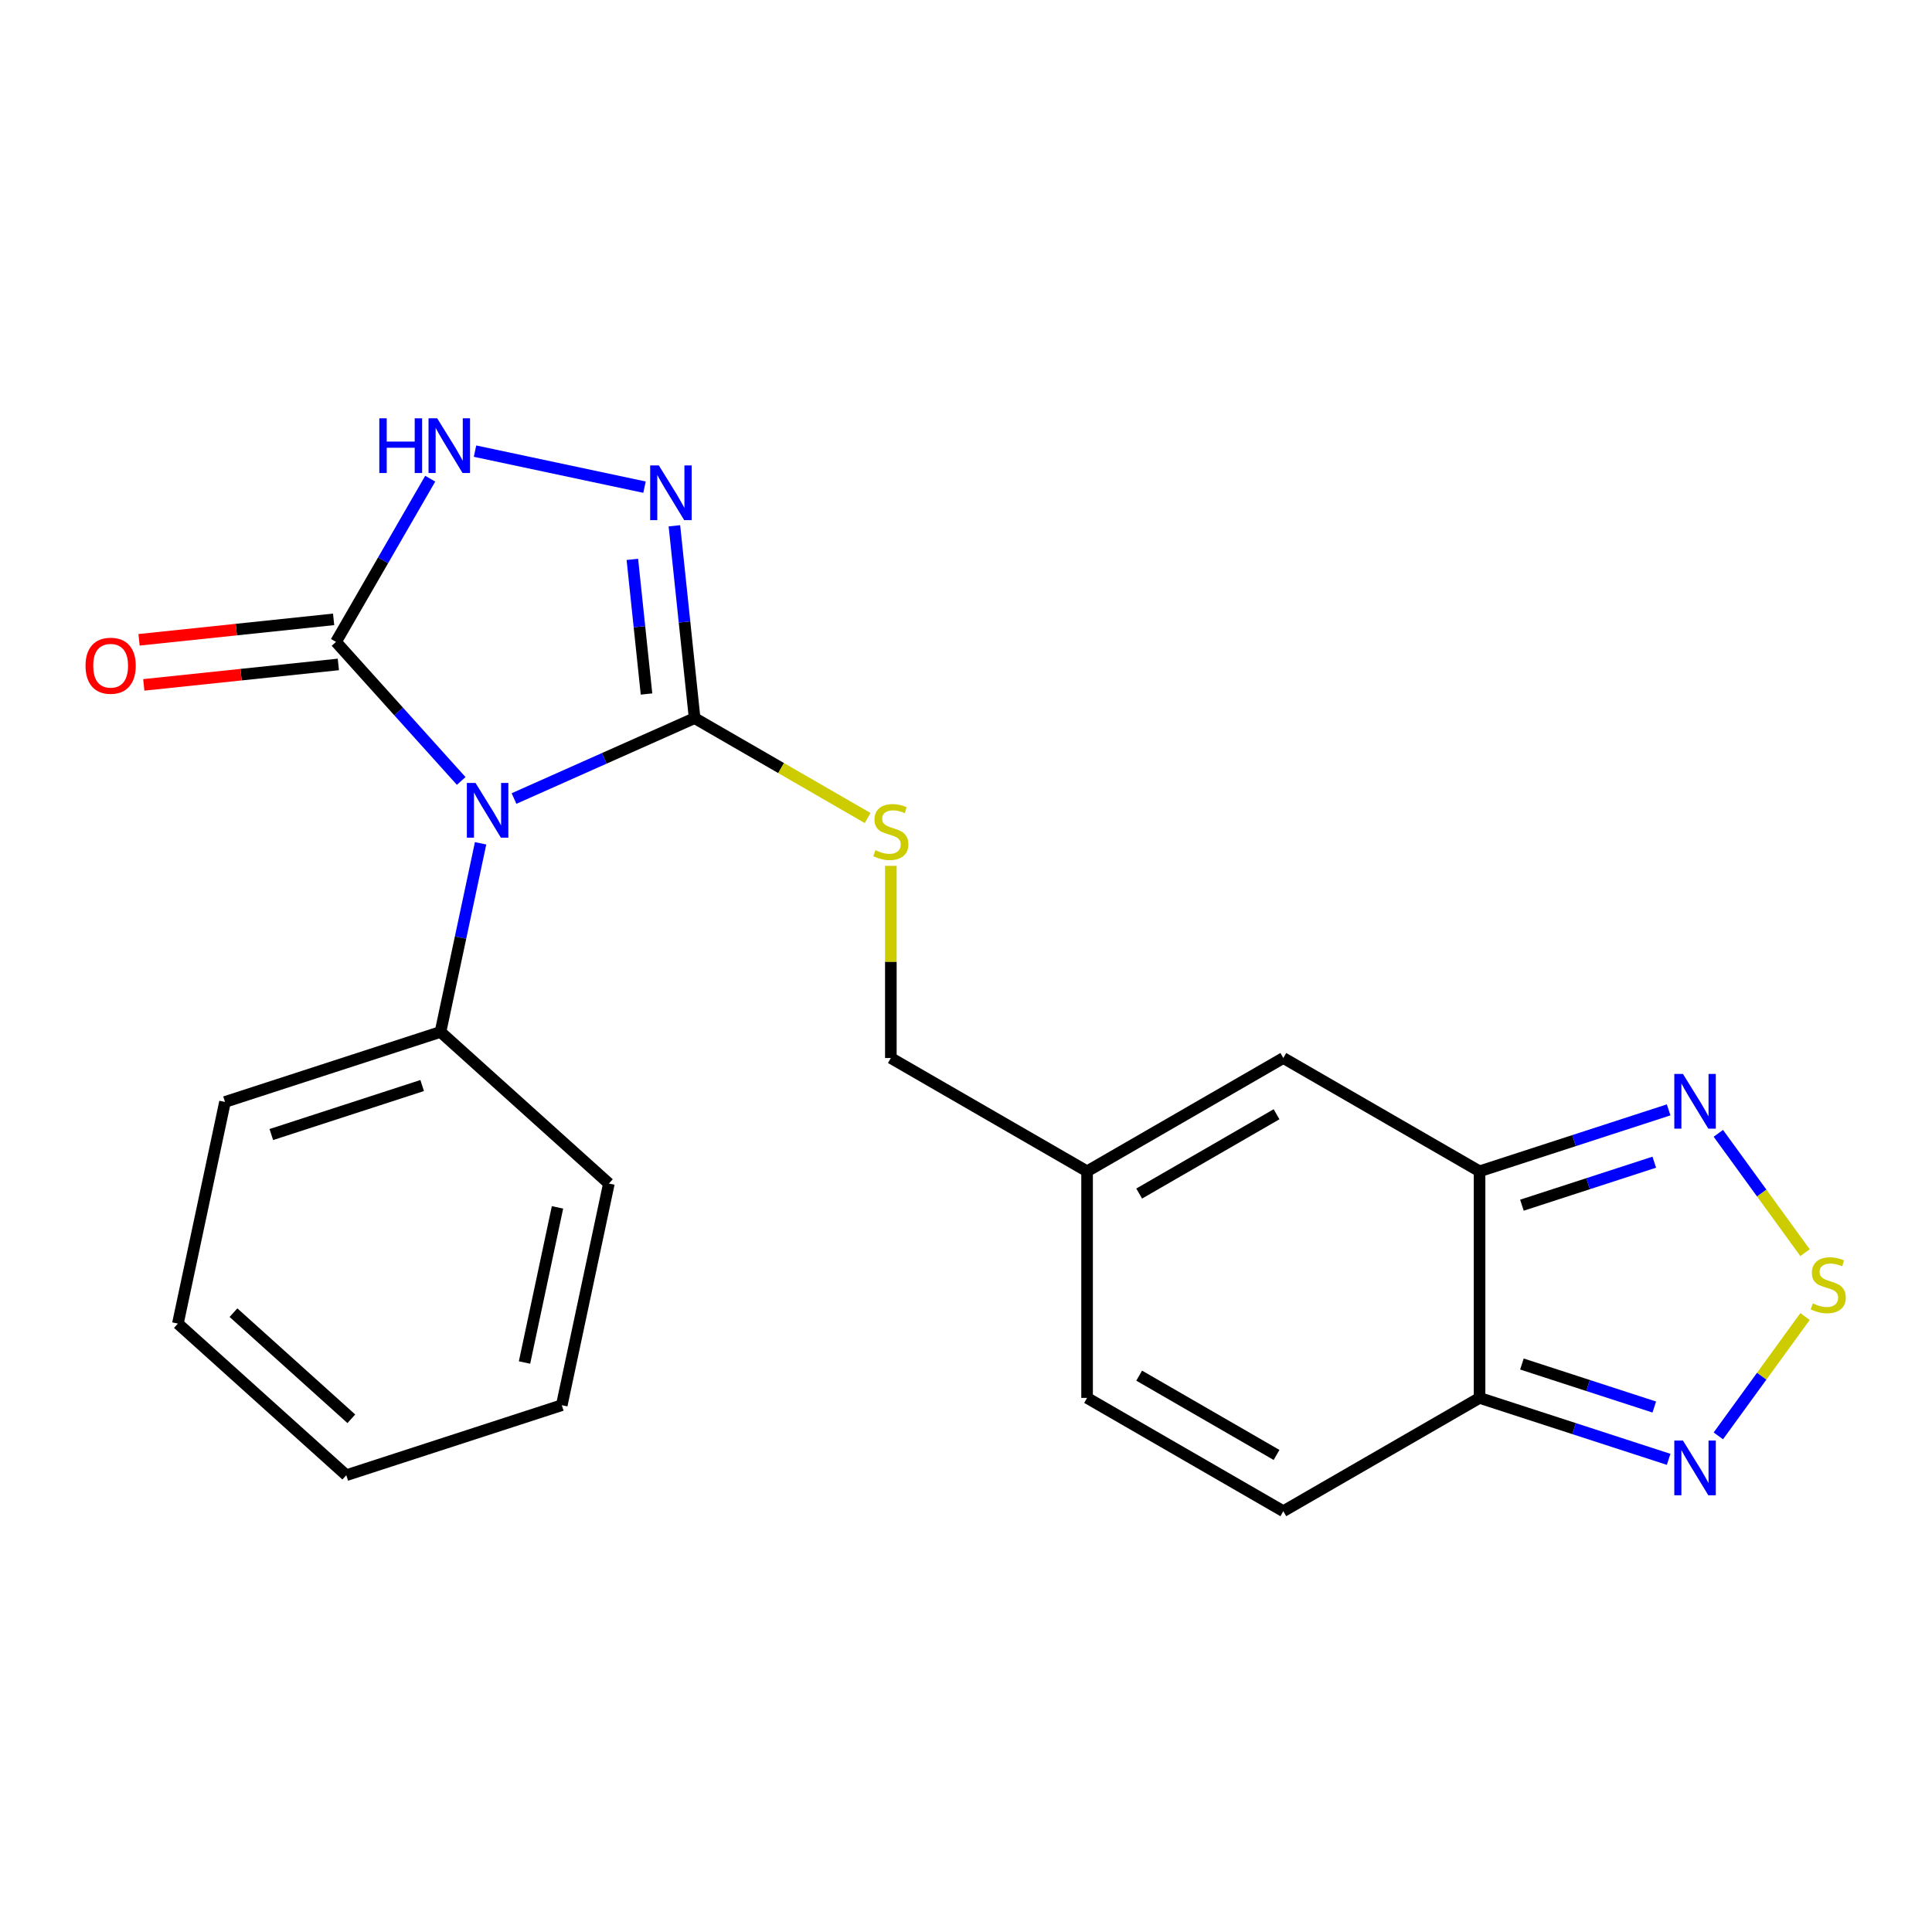<?xml version='1.0' encoding='iso-8859-1'?>
<svg version='1.1' baseProfile='full'
              xmlns='http://www.w3.org/2000/svg'
                      xmlns:rdkit='http://www.rdkit.org/xml'
                      xmlns:xlink='http://www.w3.org/1999/xlink'
                  xml:space='preserve'
width='1000px' height='1000px' viewBox='0 0 1000 1000'>
<!-- END OF HEADER -->
<rect style='opacity:1.0;fill:#FFFFFF;stroke:none' width='1000' height='1000' x='0' y='0'> </rect>
<path class='bond-0' d='M 266.059,413.316 L 312.795,392.508' style='fill:none;fill-rule:evenodd;stroke:#0000FF;stroke-width:6px;stroke-linecap:butt;stroke-linejoin:miter;stroke-opacity:1' />
<path class='bond-0' d='M 312.795,392.508 L 359.531,371.7' style='fill:none;fill-rule:evenodd;stroke:#000000;stroke-width:6px;stroke-linecap:butt;stroke-linejoin:miter;stroke-opacity:1' />
<path class='bond-1' d='M 238.714,404.219 L 206.311,368.232' style='fill:none;fill-rule:evenodd;stroke:#0000FF;stroke-width:6px;stroke-linecap:butt;stroke-linejoin:miter;stroke-opacity:1' />
<path class='bond-1' d='M 206.311,368.232 L 173.908,332.244' style='fill:none;fill-rule:evenodd;stroke:#000000;stroke-width:6px;stroke-linecap:butt;stroke-linejoin:miter;stroke-opacity:1' />
<path class='bond-14' d='M 248.754,436.495 L 238.378,485.31' style='fill:none;fill-rule:evenodd;stroke:#0000FF;stroke-width:6px;stroke-linecap:butt;stroke-linejoin:miter;stroke-opacity:1' />
<path class='bond-14' d='M 238.378,485.31 L 228.002,534.124' style='fill:none;fill-rule:evenodd;stroke:#000000;stroke-width:6px;stroke-linecap:butt;stroke-linejoin:miter;stroke-opacity:1' />
<path class='bond-2' d='M 359.531,371.7 L 354.299,321.925' style='fill:none;fill-rule:evenodd;stroke:#000000;stroke-width:6px;stroke-linecap:butt;stroke-linejoin:miter;stroke-opacity:1' />
<path class='bond-2' d='M 354.299,321.925 L 349.068,272.15' style='fill:none;fill-rule:evenodd;stroke:#0000FF;stroke-width:6px;stroke-linecap:butt;stroke-linejoin:miter;stroke-opacity:1' />
<path class='bond-2' d='M 334.633,359.219 L 330.971,324.377' style='fill:none;fill-rule:evenodd;stroke:#000000;stroke-width:6px;stroke-linecap:butt;stroke-linejoin:miter;stroke-opacity:1' />
<path class='bond-2' d='M 330.971,324.377 L 327.309,289.535' style='fill:none;fill-rule:evenodd;stroke:#0000FF;stroke-width:6px;stroke-linecap:butt;stroke-linejoin:miter;stroke-opacity:1' />
<path class='bond-11' d='M 359.531,371.7 L 404.31,397.553' style='fill:none;fill-rule:evenodd;stroke:#000000;stroke-width:6px;stroke-linecap:butt;stroke-linejoin:miter;stroke-opacity:1' />
<path class='bond-11' d='M 404.31,397.553 L 449.089,423.406' style='fill:none;fill-rule:evenodd;stroke:#CCCC00;stroke-width:6px;stroke-linecap:butt;stroke-linejoin:miter;stroke-opacity:1' />
<path class='bond-4' d='M 173.908,332.244 L 198.295,290.005' style='fill:none;fill-rule:evenodd;stroke:#000000;stroke-width:6px;stroke-linecap:butt;stroke-linejoin:miter;stroke-opacity:1' />
<path class='bond-4' d='M 198.295,290.005 L 222.682,247.766' style='fill:none;fill-rule:evenodd;stroke:#0000FF;stroke-width:6px;stroke-linecap:butt;stroke-linejoin:miter;stroke-opacity:1' />
<path class='bond-15' d='M 172.682,320.58 L 122.328,325.873' style='fill:none;fill-rule:evenodd;stroke:#000000;stroke-width:6px;stroke-linecap:butt;stroke-linejoin:miter;stroke-opacity:1' />
<path class='bond-15' d='M 122.328,325.873 L 71.973,331.165' style='fill:none;fill-rule:evenodd;stroke:#FF0000;stroke-width:6px;stroke-linecap:butt;stroke-linejoin:miter;stroke-opacity:1' />
<path class='bond-15' d='M 175.134,343.909 L 124.78,349.201' style='fill:none;fill-rule:evenodd;stroke:#000000;stroke-width:6px;stroke-linecap:butt;stroke-linejoin:miter;stroke-opacity:1' />
<path class='bond-15' d='M 124.78,349.201 L 74.425,354.494' style='fill:none;fill-rule:evenodd;stroke:#FF0000;stroke-width:6px;stroke-linecap:butt;stroke-linejoin:miter;stroke-opacity:1' />
<path class='bond-22' d='M 333.599,252.152 L 245.873,233.505' style='fill:none;fill-rule:evenodd;stroke:#0000FF;stroke-width:6px;stroke-linecap:butt;stroke-linejoin:miter;stroke-opacity:1' />
<path class='bond-3' d='M 765.814,606.267 L 664.243,547.625' style='fill:none;fill-rule:evenodd;stroke:#000000;stroke-width:6px;stroke-linecap:butt;stroke-linejoin:miter;stroke-opacity:1' />
<path class='bond-7' d='M 765.814,606.267 L 814.749,590.367' style='fill:none;fill-rule:evenodd;stroke:#000000;stroke-width:6px;stroke-linecap:butt;stroke-linejoin:miter;stroke-opacity:1' />
<path class='bond-7' d='M 814.749,590.367 L 863.685,574.467' style='fill:none;fill-rule:evenodd;stroke:#0000FF;stroke-width:6px;stroke-linecap:butt;stroke-linejoin:miter;stroke-opacity:1' />
<path class='bond-7' d='M 787.743,623.806 L 821.998,612.676' style='fill:none;fill-rule:evenodd;stroke:#000000;stroke-width:6px;stroke-linecap:butt;stroke-linejoin:miter;stroke-opacity:1' />
<path class='bond-7' d='M 821.998,612.676 L 856.253,601.546' style='fill:none;fill-rule:evenodd;stroke:#0000FF;stroke-width:6px;stroke-linecap:butt;stroke-linejoin:miter;stroke-opacity:1' />
<path class='bond-24' d='M 765.814,606.267 L 765.814,723.551' style='fill:none;fill-rule:evenodd;stroke:#000000;stroke-width:6px;stroke-linecap:butt;stroke-linejoin:miter;stroke-opacity:1' />
<path class='bond-5' d='M 934.283,648.376 L 911.843,617.491' style='fill:none;fill-rule:evenodd;stroke:#CCCC00;stroke-width:6px;stroke-linecap:butt;stroke-linejoin:miter;stroke-opacity:1' />
<path class='bond-5' d='M 911.843,617.491 L 889.404,586.606' style='fill:none;fill-rule:evenodd;stroke:#0000FF;stroke-width:6px;stroke-linecap:butt;stroke-linejoin:miter;stroke-opacity:1' />
<path class='bond-25' d='M 934.283,681.442 L 911.843,712.327' style='fill:none;fill-rule:evenodd;stroke:#CCCC00;stroke-width:6px;stroke-linecap:butt;stroke-linejoin:miter;stroke-opacity:1' />
<path class='bond-25' d='M 911.843,712.327 L 889.404,743.213' style='fill:none;fill-rule:evenodd;stroke:#0000FF;stroke-width:6px;stroke-linecap:butt;stroke-linejoin:miter;stroke-opacity:1' />
<path class='bond-6' d='M 765.814,723.551 L 664.243,782.193' style='fill:none;fill-rule:evenodd;stroke:#000000;stroke-width:6px;stroke-linecap:butt;stroke-linejoin:miter;stroke-opacity:1' />
<path class='bond-8' d='M 765.814,723.551 L 814.749,739.451' style='fill:none;fill-rule:evenodd;stroke:#000000;stroke-width:6px;stroke-linecap:butt;stroke-linejoin:miter;stroke-opacity:1' />
<path class='bond-8' d='M 814.749,739.451 L 863.685,755.351' style='fill:none;fill-rule:evenodd;stroke:#0000FF;stroke-width:6px;stroke-linecap:butt;stroke-linejoin:miter;stroke-opacity:1' />
<path class='bond-8' d='M 787.743,706.012 L 821.998,717.143' style='fill:none;fill-rule:evenodd;stroke:#000000;stroke-width:6px;stroke-linecap:butt;stroke-linejoin:miter;stroke-opacity:1' />
<path class='bond-8' d='M 821.998,717.143 L 856.253,728.273' style='fill:none;fill-rule:evenodd;stroke:#0000FF;stroke-width:6px;stroke-linecap:butt;stroke-linejoin:miter;stroke-opacity:1' />
<path class='bond-9' d='M 664.243,547.625 L 562.672,606.267' style='fill:none;fill-rule:evenodd;stroke:#000000;stroke-width:6px;stroke-linecap:butt;stroke-linejoin:miter;stroke-opacity:1' />
<path class='bond-9' d='M 660.736,576.736 L 589.636,617.785' style='fill:none;fill-rule:evenodd;stroke:#000000;stroke-width:6px;stroke-linecap:butt;stroke-linejoin:miter;stroke-opacity:1' />
<path class='bond-10' d='M 664.243,782.193 L 562.672,723.551' style='fill:none;fill-rule:evenodd;stroke:#000000;stroke-width:6px;stroke-linecap:butt;stroke-linejoin:miter;stroke-opacity:1' />
<path class='bond-10' d='M 660.736,753.082 L 589.636,712.033' style='fill:none;fill-rule:evenodd;stroke:#000000;stroke-width:6px;stroke-linecap:butt;stroke-linejoin:miter;stroke-opacity:1' />
<path class='bond-16' d='M 461.101,448.154 L 461.101,497.889' style='fill:none;fill-rule:evenodd;stroke:#CCCC00;stroke-width:6px;stroke-linecap:butt;stroke-linejoin:miter;stroke-opacity:1' />
<path class='bond-16' d='M 461.101,497.889 L 461.101,547.625' style='fill:none;fill-rule:evenodd;stroke:#000000;stroke-width:6px;stroke-linecap:butt;stroke-linejoin:miter;stroke-opacity:1' />
<path class='bond-12' d='M 562.672,606.267 L 461.101,547.625' style='fill:none;fill-rule:evenodd;stroke:#000000;stroke-width:6px;stroke-linecap:butt;stroke-linejoin:miter;stroke-opacity:1' />
<path class='bond-13' d='M 562.672,606.267 L 562.672,723.551' style='fill:none;fill-rule:evenodd;stroke:#000000;stroke-width:6px;stroke-linecap:butt;stroke-linejoin:miter;stroke-opacity:1' />
<path class='bond-17' d='M 228.002,534.124 L 116.458,570.367' style='fill:none;fill-rule:evenodd;stroke:#000000;stroke-width:6px;stroke-linecap:butt;stroke-linejoin:miter;stroke-opacity:1' />
<path class='bond-17' d='M 218.519,561.869 L 140.438,587.239' style='fill:none;fill-rule:evenodd;stroke:#000000;stroke-width:6px;stroke-linecap:butt;stroke-linejoin:miter;stroke-opacity:1' />
<path class='bond-18' d='M 228.002,534.124 L 315.161,612.602' style='fill:none;fill-rule:evenodd;stroke:#000000;stroke-width:6px;stroke-linecap:butt;stroke-linejoin:miter;stroke-opacity:1' />
<path class='bond-20' d='M 116.458,570.367 L 92.074,685.088' style='fill:none;fill-rule:evenodd;stroke:#000000;stroke-width:6px;stroke-linecap:butt;stroke-linejoin:miter;stroke-opacity:1' />
<path class='bond-19' d='M 315.161,612.602 L 290.776,727.323' style='fill:none;fill-rule:evenodd;stroke:#000000;stroke-width:6px;stroke-linecap:butt;stroke-linejoin:miter;stroke-opacity:1' />
<path class='bond-19' d='M 288.559,624.933 L 271.49,705.238' style='fill:none;fill-rule:evenodd;stroke:#000000;stroke-width:6px;stroke-linecap:butt;stroke-linejoin:miter;stroke-opacity:1' />
<path class='bond-21' d='M 290.776,727.323 L 179.233,763.566' style='fill:none;fill-rule:evenodd;stroke:#000000;stroke-width:6px;stroke-linecap:butt;stroke-linejoin:miter;stroke-opacity:1' />
<path class='bond-23' d='M 92.074,685.088 L 179.233,763.566' style='fill:none;fill-rule:evenodd;stroke:#000000;stroke-width:6px;stroke-linecap:butt;stroke-linejoin:miter;stroke-opacity:1' />
<path class='bond-23' d='M 120.843,679.428 L 181.854,734.362' style='fill:none;fill-rule:evenodd;stroke:#000000;stroke-width:6px;stroke-linecap:butt;stroke-linejoin:miter;stroke-opacity:1' />
<path  class='atom-0' d='M 246.127 405.243
L 255.407 420.243
Q 256.327 421.723, 257.807 424.403
Q 259.287 427.083, 259.367 427.243
L 259.367 405.243
L 263.127 405.243
L 263.127 433.563
L 259.247 433.563
L 249.287 417.163
Q 248.127 415.243, 246.887 413.043
Q 245.687 410.843, 245.327 410.163
L 245.327 433.563
L 241.647 433.563
L 241.647 405.243
L 246.127 405.243
' fill='#0000FF'/>
<path  class='atom-3' d='M 341.011 240.898
L 350.291 255.898
Q 351.211 257.378, 352.691 260.058
Q 354.171 262.738, 354.251 262.898
L 354.251 240.898
L 358.011 240.898
L 358.011 269.218
L 354.131 269.218
L 344.171 252.818
Q 343.011 250.898, 341.771 248.698
Q 340.571 246.498, 340.211 245.818
L 340.211 269.218
L 336.531 269.218
L 336.531 240.898
L 341.011 240.898
' fill='#0000FF'/>
<path  class='atom-5' d='M 196.33 216.514
L 200.17 216.514
L 200.17 228.554
L 214.65 228.554
L 214.65 216.514
L 218.49 216.514
L 218.49 244.834
L 214.65 244.834
L 214.65 231.754
L 200.17 231.754
L 200.17 244.834
L 196.33 244.834
L 196.33 216.514
' fill='#0000FF'/>
<path  class='atom-5' d='M 226.29 216.514
L 235.57 231.514
Q 236.49 232.994, 237.97 235.674
Q 239.45 238.354, 239.53 238.514
L 239.53 216.514
L 243.29 216.514
L 243.29 244.834
L 239.41 244.834
L 229.45 228.434
Q 228.29 226.514, 227.05 224.314
Q 225.85 222.114, 225.49 221.434
L 225.49 244.834
L 221.81 244.834
L 221.81 216.514
L 226.29 216.514
' fill='#0000FF'/>
<path  class='atom-6' d='M 938.295 674.629
Q 938.615 674.749, 939.935 675.309
Q 941.255 675.869, 942.695 676.229
Q 944.175 676.549, 945.615 676.549
Q 948.295 676.549, 949.855 675.269
Q 951.415 673.949, 951.415 671.669
Q 951.415 670.109, 950.615 669.149
Q 949.855 668.189, 948.655 667.669
Q 947.455 667.149, 945.455 666.549
Q 942.935 665.789, 941.415 665.069
Q 939.935 664.349, 938.855 662.829
Q 937.815 661.309, 937.815 658.749
Q 937.815 655.189, 940.215 652.989
Q 942.655 650.789, 947.455 650.789
Q 950.735 650.789, 954.455 652.349
L 953.535 655.429
Q 950.135 654.029, 947.575 654.029
Q 944.815 654.029, 943.295 655.189
Q 941.775 656.309, 941.815 658.269
Q 941.815 659.789, 942.575 660.709
Q 943.375 661.629, 944.495 662.149
Q 945.655 662.669, 947.575 663.269
Q 950.135 664.069, 951.655 664.869
Q 953.175 665.669, 954.255 667.309
Q 955.375 668.909, 955.375 671.669
Q 955.375 675.589, 952.735 677.709
Q 950.135 679.789, 945.775 679.789
Q 943.255 679.789, 941.335 679.229
Q 939.455 678.709, 937.215 677.789
L 938.295 674.629
' fill='#CCCC00'/>
<path  class='atom-8' d='M 871.097 555.865
L 880.377 570.865
Q 881.297 572.345, 882.777 575.025
Q 884.257 577.705, 884.337 577.865
L 884.337 555.865
L 888.097 555.865
L 888.097 584.185
L 884.217 584.185
L 874.257 567.785
Q 873.097 565.865, 871.857 563.665
Q 870.657 561.465, 870.297 560.785
L 870.297 584.185
L 866.617 584.185
L 866.617 555.865
L 871.097 555.865
' fill='#0000FF'/>
<path  class='atom-9' d='M 871.097 745.634
L 880.377 760.634
Q 881.297 762.114, 882.777 764.794
Q 884.257 767.474, 884.337 767.634
L 884.337 745.634
L 888.097 745.634
L 888.097 773.954
L 884.217 773.954
L 874.257 757.554
Q 873.097 755.634, 871.857 753.434
Q 870.657 751.234, 870.297 750.554
L 870.297 773.954
L 866.617 773.954
L 866.617 745.634
L 871.097 745.634
' fill='#0000FF'/>
<path  class='atom-12' d='M 453.101 440.062
Q 453.421 440.182, 454.741 440.742
Q 456.061 441.302, 457.501 441.662
Q 458.981 441.982, 460.421 441.982
Q 463.101 441.982, 464.661 440.702
Q 466.221 439.382, 466.221 437.102
Q 466.221 435.542, 465.421 434.582
Q 464.661 433.622, 463.461 433.102
Q 462.261 432.582, 460.261 431.982
Q 457.741 431.222, 456.221 430.502
Q 454.741 429.782, 453.661 428.262
Q 452.621 426.742, 452.621 424.182
Q 452.621 420.622, 455.021 418.422
Q 457.461 416.222, 462.261 416.222
Q 465.541 416.222, 469.261 417.782
L 468.341 420.862
Q 464.941 419.462, 462.381 419.462
Q 459.621 419.462, 458.101 420.622
Q 456.581 421.742, 456.621 423.702
Q 456.621 425.222, 457.381 426.142
Q 458.181 427.062, 459.301 427.582
Q 460.461 428.102, 462.381 428.702
Q 464.941 429.502, 466.461 430.302
Q 467.981 431.102, 469.061 432.742
Q 470.181 434.342, 470.181 437.102
Q 470.181 441.022, 467.541 443.142
Q 464.941 445.222, 460.581 445.222
Q 458.061 445.222, 456.141 444.662
Q 454.261 444.142, 452.021 443.222
L 453.101 440.062
' fill='#CCCC00'/>
<path  class='atom-16' d='M 44.267 344.584
Q 44.267 337.784, 47.627 333.984
Q 50.987 330.184, 57.267 330.184
Q 63.547 330.184, 66.907 333.984
Q 70.267 337.784, 70.267 344.584
Q 70.267 351.464, 66.867 355.384
Q 63.467 359.264, 57.267 359.264
Q 51.027 359.264, 47.627 355.384
Q 44.267 351.504, 44.267 344.584
M 57.267 356.064
Q 61.587 356.064, 63.907 353.184
Q 66.267 350.264, 66.267 344.584
Q 66.267 339.024, 63.907 336.224
Q 61.587 333.384, 57.267 333.384
Q 52.947 333.384, 50.587 336.184
Q 48.267 338.984, 48.267 344.584
Q 48.267 350.304, 50.587 353.184
Q 52.947 356.064, 57.267 356.064
' fill='#FF0000'/>
</svg>
